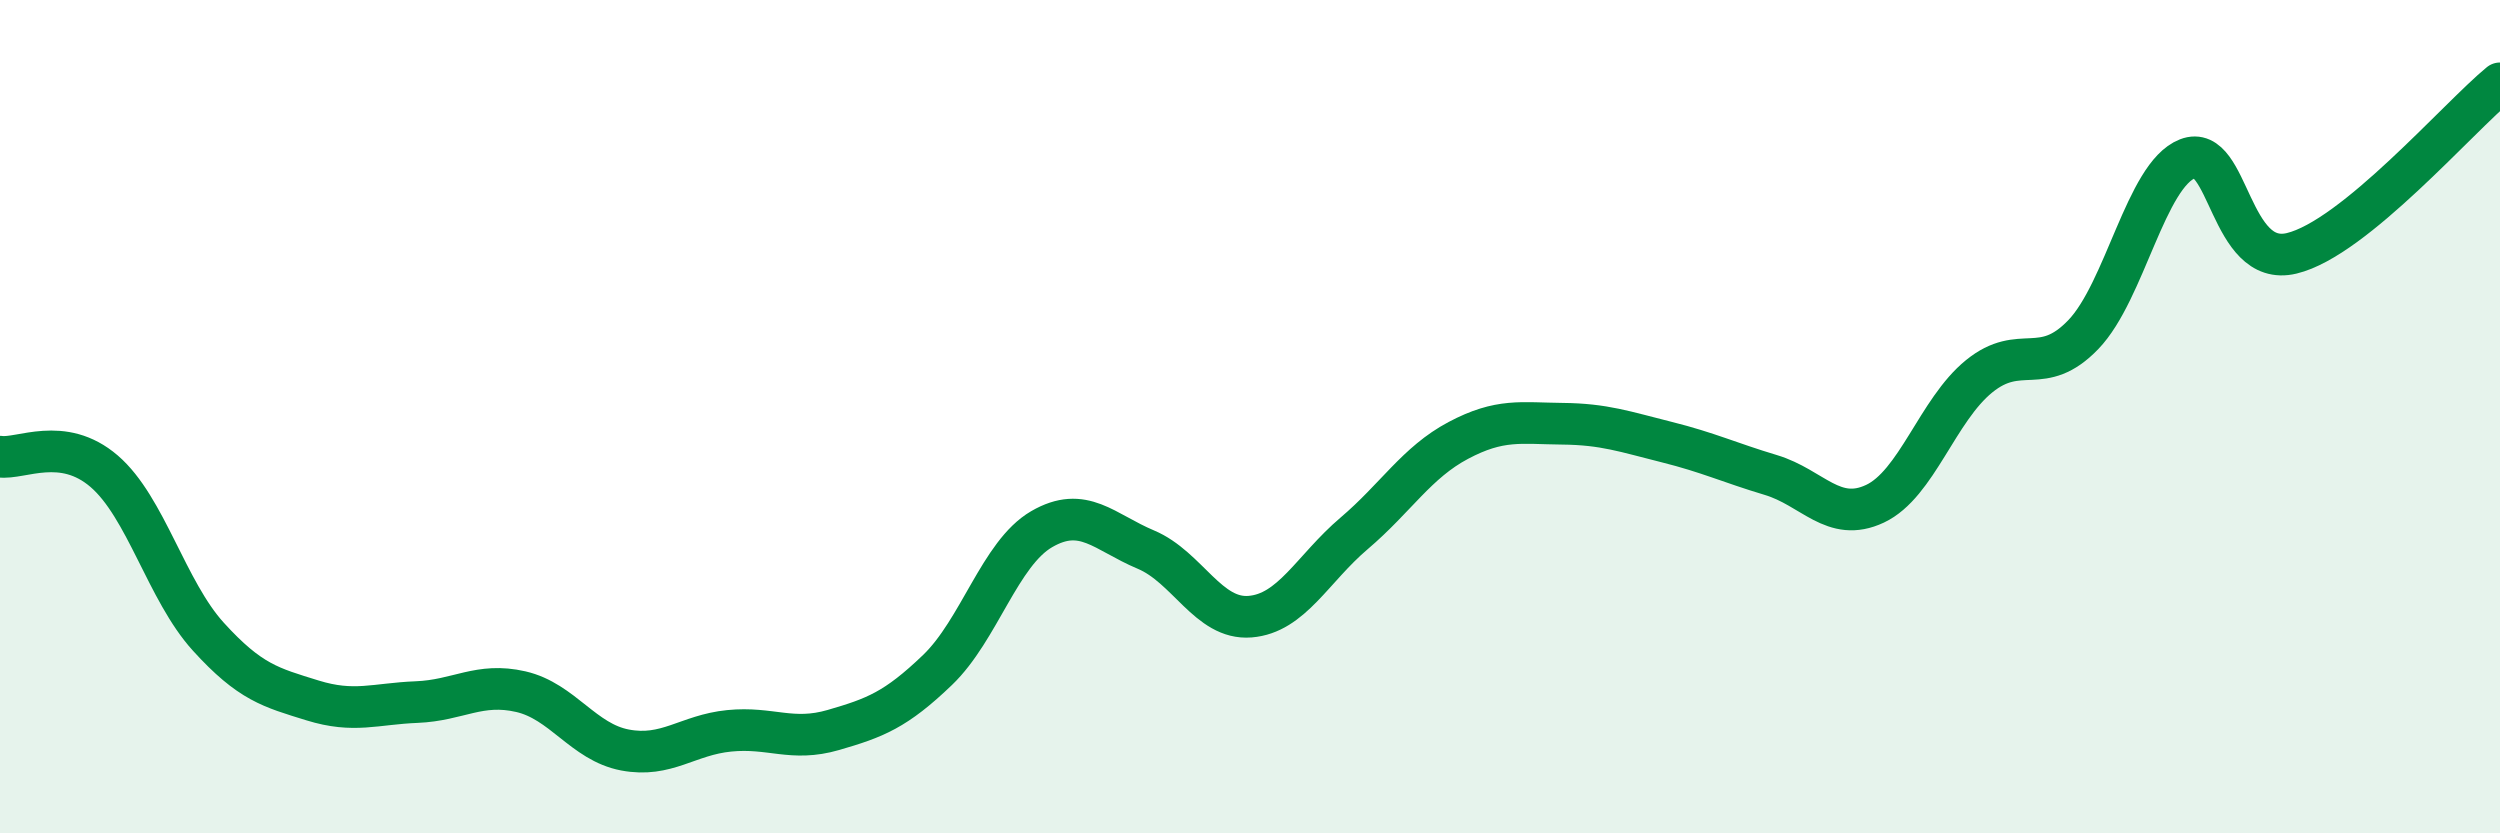 
    <svg width="60" height="20" viewBox="0 0 60 20" xmlns="http://www.w3.org/2000/svg">
      <path
        d="M 0,10.96 C 0.5,11.03 1.5,10.45 2.5,11.31 C 3.5,12.17 4,14.18 5,15.28 C 6,16.38 6.5,16.5 7.5,16.81 C 8.5,17.12 9,16.89 10,16.85 C 11,16.81 11.5,16.37 12.5,16.6 C 13.5,16.83 14,17.81 15,18 C 16,18.19 16.5,17.64 17.5,17.54 C 18.5,17.44 19,17.81 20,17.52 C 21,17.23 21.5,17.04 22.5,16.08 C 23.5,15.12 24,13.28 25,12.7 C 26,12.12 26.5,12.77 27.5,13.19 C 28.5,13.61 29,14.88 30,14.8 C 31,14.72 31.5,13.65 32.5,12.8 C 33.5,11.95 34,11.1 35,10.57 C 36,10.04 36.5,10.16 37.5,10.17 C 38.5,10.18 39,10.36 40,10.61 C 41,10.86 41.5,11.1 42.5,11.4 C 43.5,11.7 44,12.56 45,12.09 C 46,11.62 46.5,9.84 47.5,9.03 C 48.5,8.22 49,9.07 50,8.03 C 51,6.99 51.5,4.2 52.5,3.81 C 53.5,3.42 53.5,6.44 55,6.08 C 56.5,5.72 59,2.82 60,2L60 20L0 20Z"
        fill="#008740"
        opacity="0.1"
        stroke-linecap="round"
        stroke-linejoin="round"
      />
      <path
        d="M 0,10.96 C 0.5,11.03 1.5,10.45 2.5,11.31 C 3.5,12.17 4,14.18 5,15.28 C 6,16.38 6.5,16.5 7.5,16.81 C 8.5,17.12 9,16.89 10,16.85 C 11,16.81 11.5,16.37 12.5,16.6 C 13.5,16.83 14,17.81 15,18 C 16,18.19 16.5,17.64 17.5,17.54 C 18.5,17.44 19,17.81 20,17.52 C 21,17.23 21.5,17.04 22.5,16.08 C 23.5,15.12 24,13.28 25,12.7 C 26,12.12 26.5,12.77 27.5,13.19 C 28.5,13.61 29,14.88 30,14.8 C 31,14.72 31.5,13.65 32.5,12.8 C 33.5,11.95 34,11.1 35,10.57 C 36,10.04 36.5,10.16 37.5,10.17 C 38.5,10.18 39,10.36 40,10.61 C 41,10.86 41.5,11.1 42.5,11.4 C 43.5,11.7 44,12.56 45,12.09 C 46,11.62 46.5,9.84 47.5,9.03 C 48.5,8.22 49,9.07 50,8.03 C 51,6.99 51.5,4.2 52.5,3.81 C 53.5,3.42 53.5,6.44 55,6.08 C 56.5,5.72 59,2.82 60,2"
        stroke="#008740"
        stroke-width="1"
        fill="none"
        stroke-linecap="round"
        stroke-linejoin="round"
      />
    </svg>
  